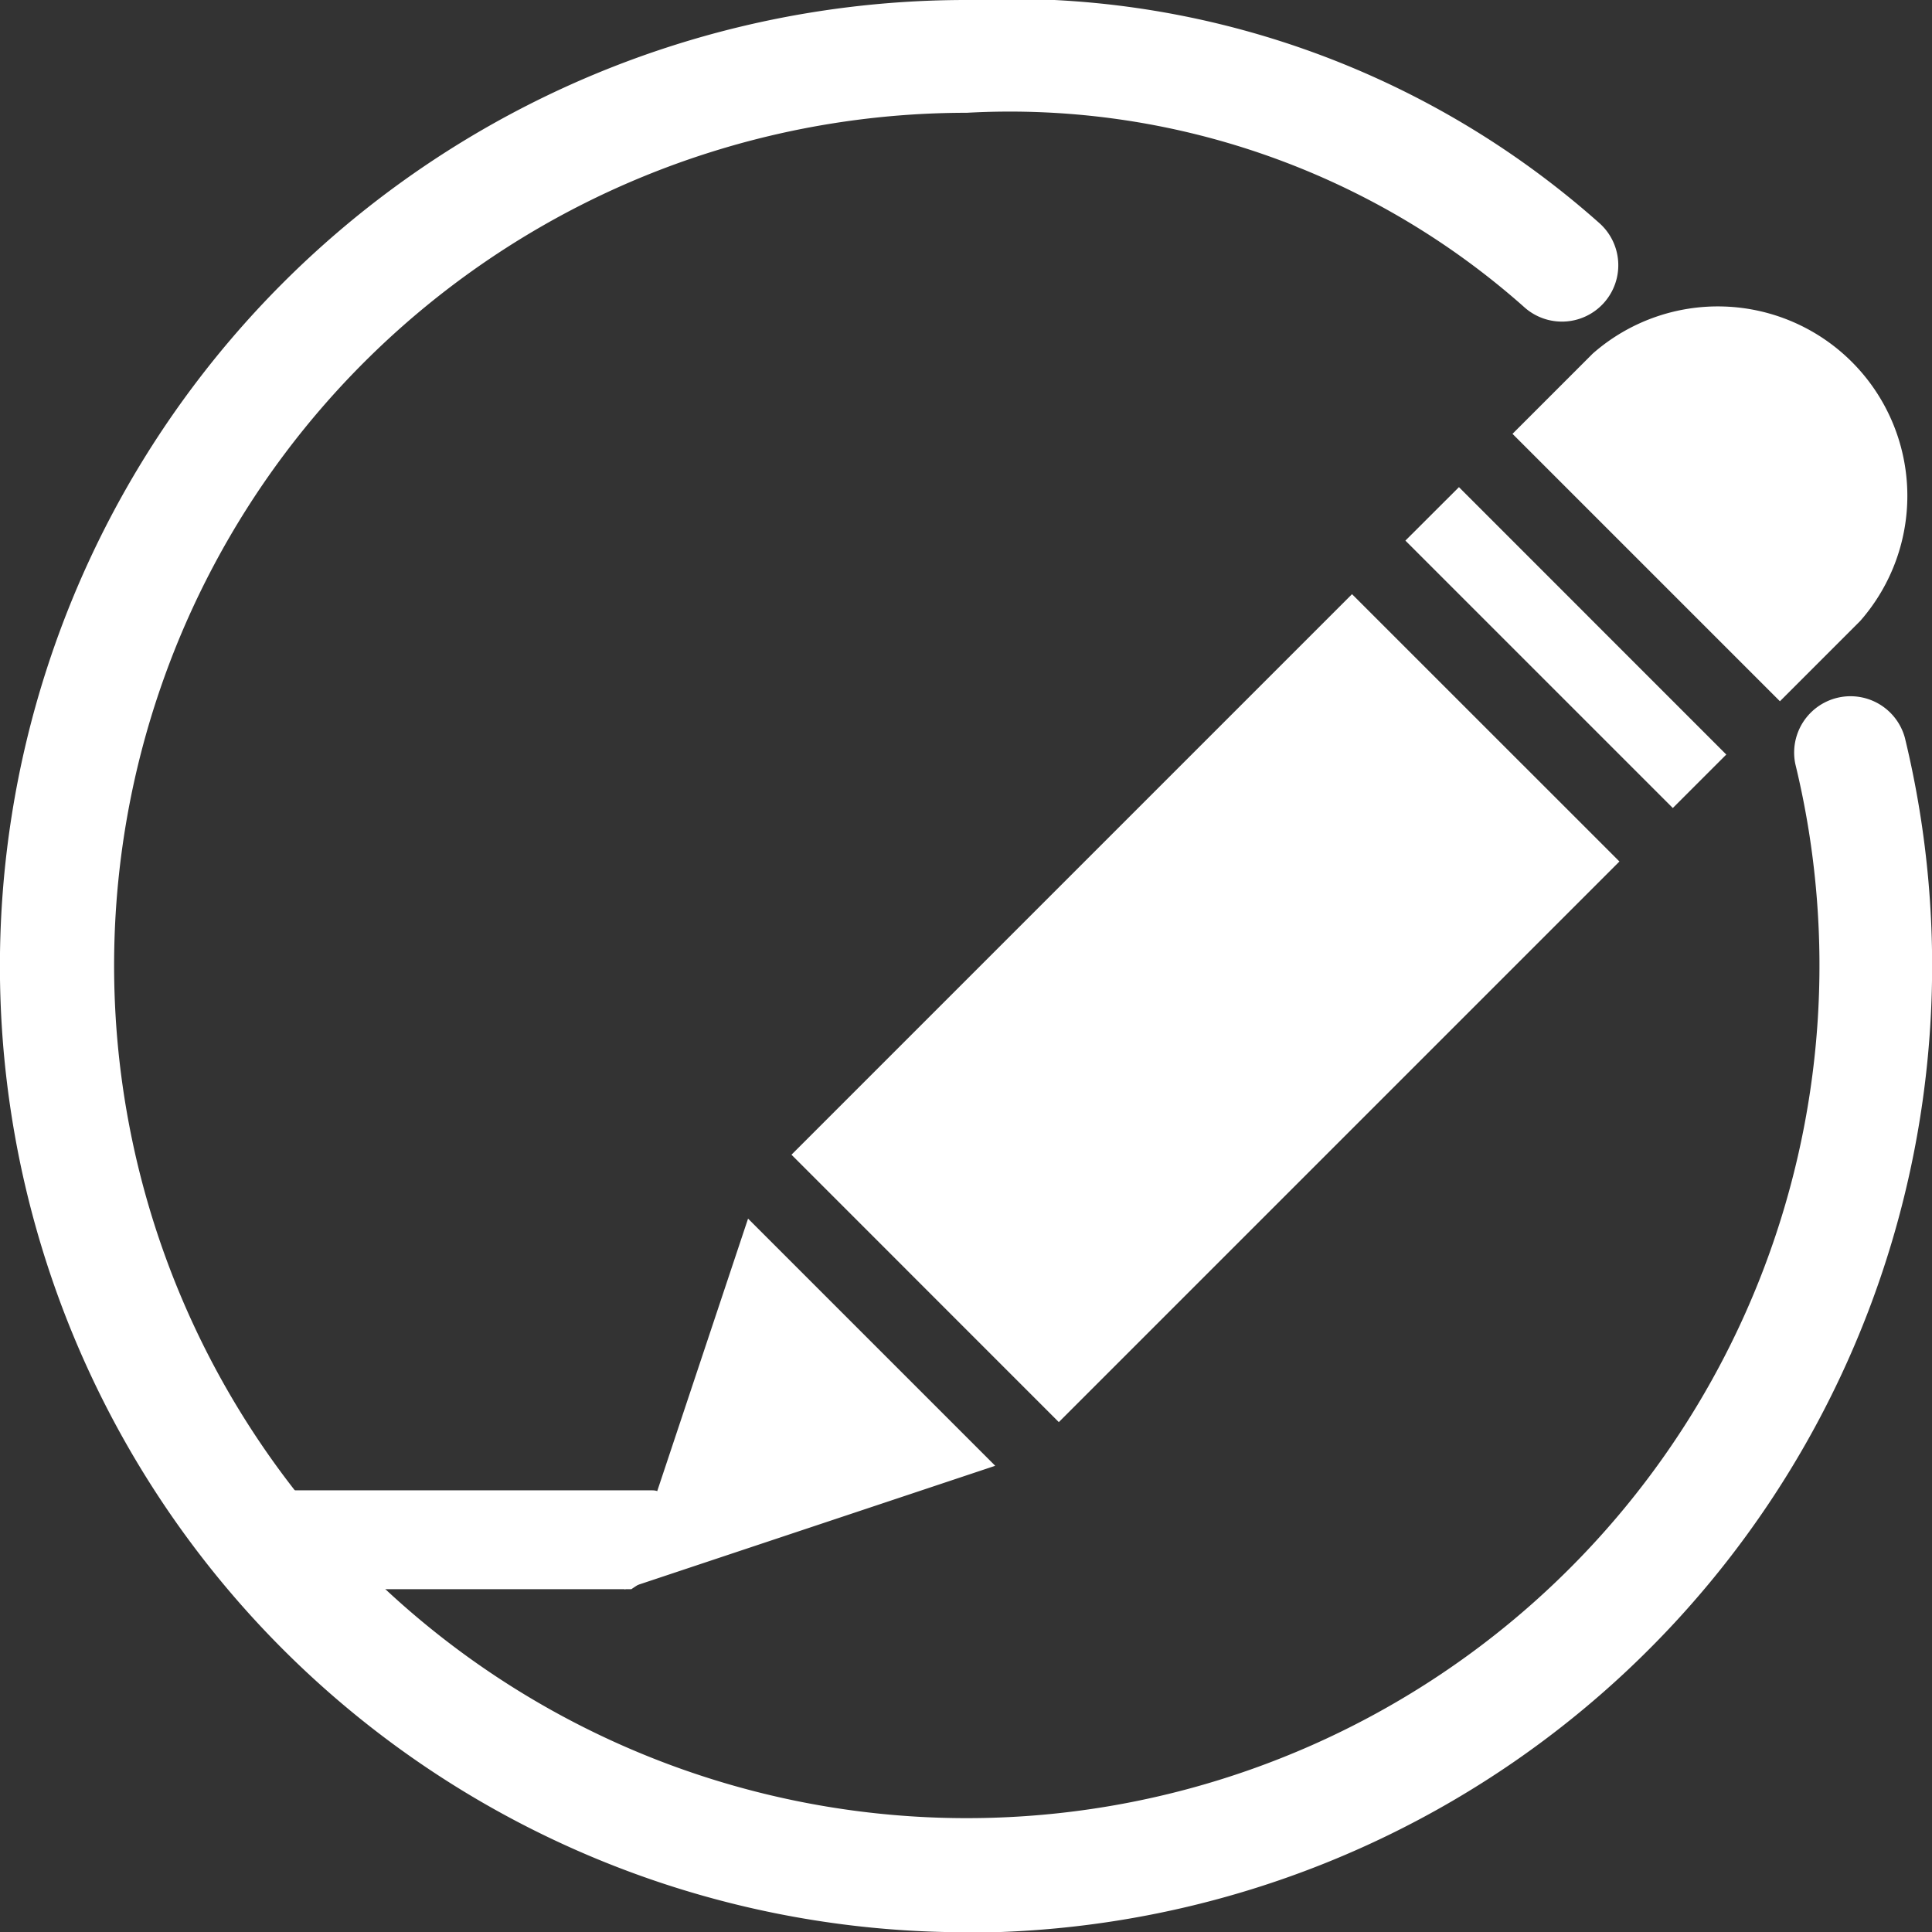 <svg xmlns="http://www.w3.org/2000/svg" width="23.451" height="23.454" viewBox="0 0 23.451 23.454">
  <rect x="0" y="0" width="23.451" height="23.454" fill="#333333" stroke="none"/>
  <g id="_1" data-name="1" transform="translate(0.25 0.25)">
    <g id="グループ_8" data-name="グループ 8">
      <g id="グループ_6" data-name="グループ 6">
        <path id="パス_60" data-name="パス 60" d="M46.209,650.141a11.477,11.477,0,0,1,0-22.954,10.515,10.515,0,0,1,7.527,2.65.434.434,0,0,1-.588.639,9.652,9.652,0,0,0-6.938-2.42,10.6,10.6,0,1,0,10.309,8.1.434.434,0,0,1,.844-.2,11.487,11.487,0,0,1-11.153,14.19Z" transform="translate(-34.733 -627.187)" fill="#fff" stroke="#fff" stroke-width="0.5"/>
      </g>
      <g id="グループ_7" data-name="グループ 7" transform="translate(22.178 8.866)">
        <path id="パス_61" data-name="パス 61" d="M213.666,698.621" transform="translate(-213.666 -698.621)" fill="none" stroke="#fff" stroke-linecap="round" stroke-miterlimit="10" stroke-width="7"/>
      </g>
    </g>
    <g id="グループ_10" data-name="グループ 10" transform="translate(2.612 17.831)">
      <g id="グループ_9" data-name="グループ 9">
        <path id="パス_62" data-name="パス 62" d="M59.8,772.276H55.385c-.213,0-.386-.271-.386-.6s.173-.6.386-.6h4.67c.213,0,.136.271.136.6S60.082,772.091,59.8,772.276Z" transform="translate(-54.999 -771.067)" fill="#fff"/>
      </g>
    </g>
    <g id="グループ_15" data-name="グループ 15" transform="translate(7.331 3.37)">
      <g id="グループ_11" data-name="グループ 11" transform="translate(2.025 3.592)">
        <path id="パス_63" data-name="パス 63" d="M121,684.371l3.246,3.245-6.805,6.805-3.245-3.246Z" transform="translate(-114.195 -684.371)" fill="#fff"/>
      </g>
      <g id="グループ_12" data-name="グループ 12" transform="translate(10.778)">
        <path id="パス_64" data-name="パス 64" d="M183.073,657.178l-.974.974,3.246,3.246.974-.974a2.3,2.3,0,0,0-3.246-3.246Z" transform="translate(-182.099 -656.506)" fill="#fff"/>
      </g>
      <g id="グループ_13" data-name="グループ 13" transform="translate(9.479 2.293)">
        <path id="パス_65" data-name="パス 65" d="M172.672,674.293l3.245,3.246-.649.649-3.246-3.246Z" transform="translate(-172.023 -674.293)" fill="#fff"/>
      </g>
      <g id="グループ_14" data-name="グループ 14" transform="translate(0 11.172)">
        <path id="パス_66" data-name="パス 66" d="M99.981,743.178l-1.5,4.5,4.5-1.5Z" transform="translate(-98.482 -743.178)" fill="#fff"/>
      </g>
    </g>
  </g>
</svg>
